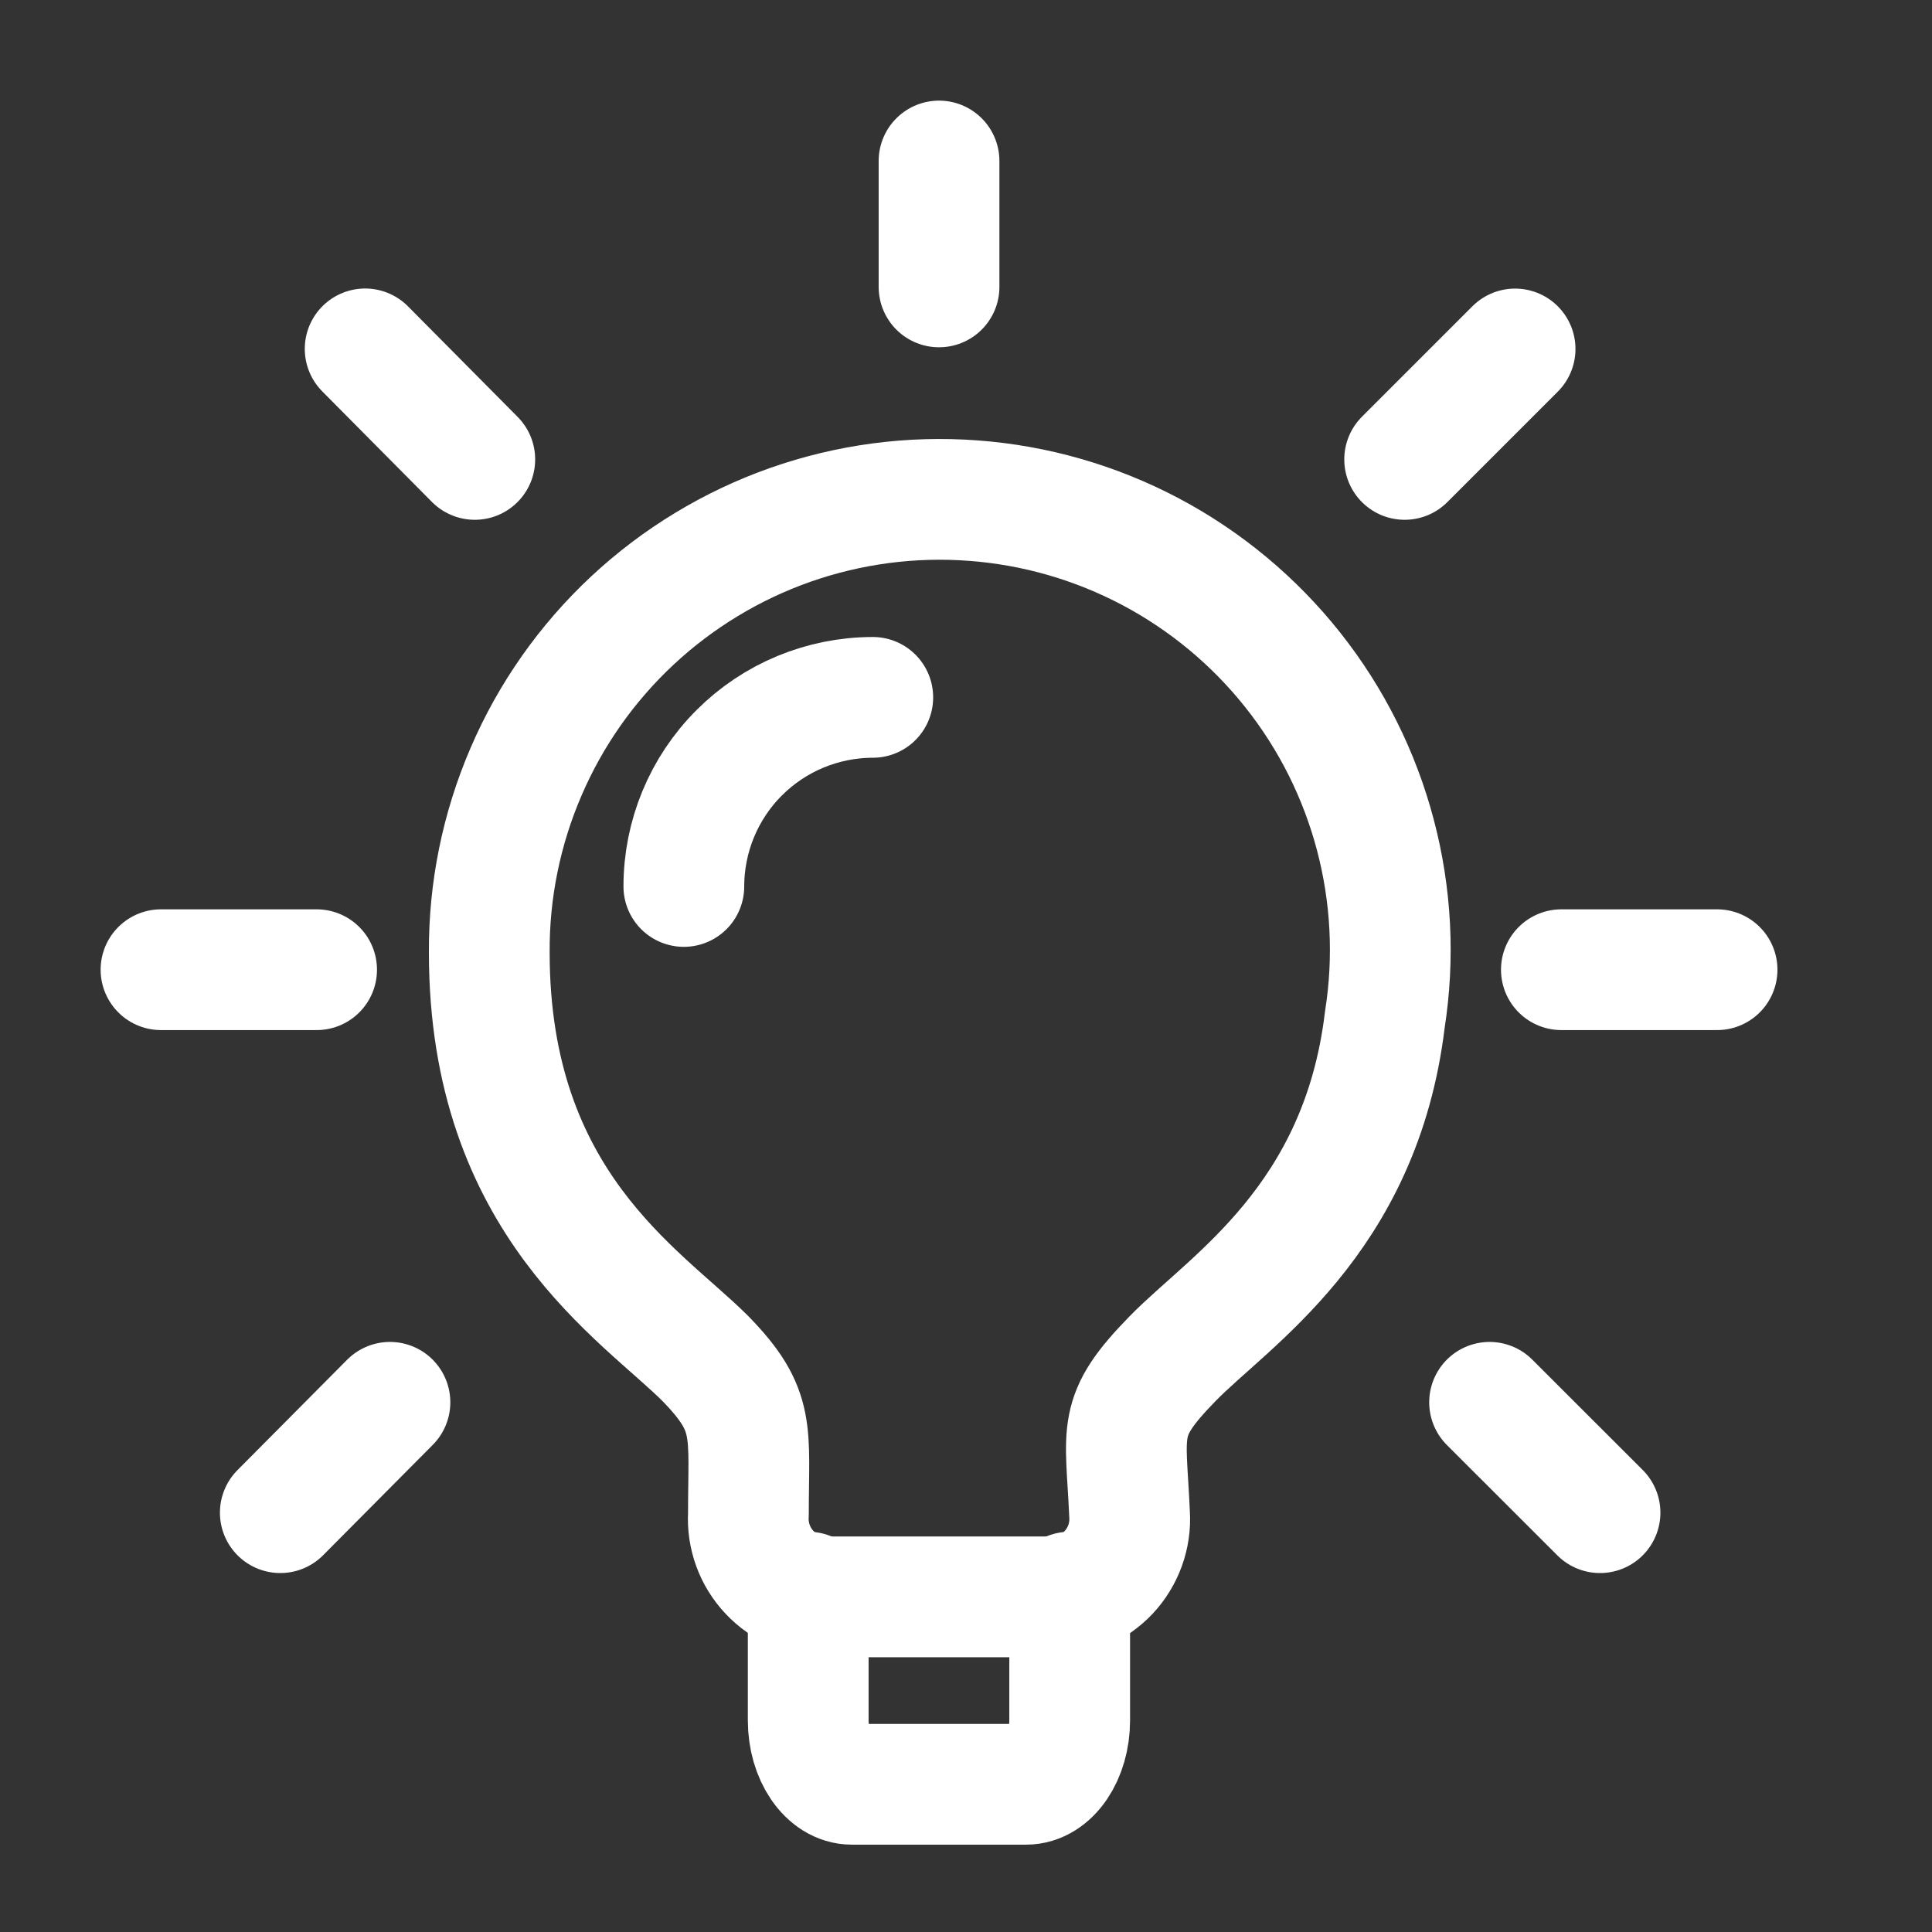 <svg width="24" height="24" viewBox="0 0 24 24" fill="none" xmlns="http://www.w3.org/2000/svg">
<rect x="0" y="0" width="24" height="24" fill="#333333" stroke="none"/>
<path d="M17.203 12.665C16.904 15.159 15.27 16.155 14.565 16.879C13.858 17.604 13.985 17.749 14.032 18.813C14.04 18.945 14.021 19.076 13.976 19.2C13.931 19.324 13.861 19.438 13.771 19.534C13.68 19.63 13.571 19.706 13.45 19.758C13.329 19.81 13.198 19.837 13.066 19.837H10.264C10.132 19.837 10.001 19.809 9.88 19.757C9.759 19.705 9.65 19.629 9.56 19.533C9.469 19.437 9.399 19.324 9.354 19.2C9.309 19.076 9.289 18.944 9.297 18.813C9.297 17.769 9.394 17.526 8.765 16.879C7.964 16.078 6.078 14.946 6.078 11.834C6.073 11.061 6.229 10.296 6.535 9.586C6.84 8.876 7.29 8.237 7.855 7.709C8.42 7.182 9.088 6.777 9.817 6.52C10.546 6.264 11.32 6.161 12.091 6.219C12.862 6.276 13.613 6.493 14.296 6.855C14.978 7.217 15.579 7.717 16.059 8.322C16.54 8.928 16.889 9.626 17.086 10.374C17.283 11.121 17.323 11.902 17.203 12.665Z" stroke="white" stroke-width="1.5" stroke-linecap="round" stroke-linejoin="round"/>
<path d="M10.04 19.778V21.372C10.04 21.808 10.283 22.165 10.582 22.165H12.746C13.047 22.165 13.288 21.807 13.288 21.372V19.778M10.842 8.663C10.219 8.664 9.622 8.911 9.182 9.352C8.742 9.792 8.495 10.389 8.495 11.012M19.396 12.046H21.33M17.449 5.707L18.821 4.335M18.504 17.42L19.876 18.791M11.665 2V3.564M4.536 4.334L5.898 5.707M3.482 18.791L4.844 17.42M3.933 12.046H2" stroke="white" stroke-width="1.5" stroke-linecap="round" stroke-linejoin="round"/>
</svg>
